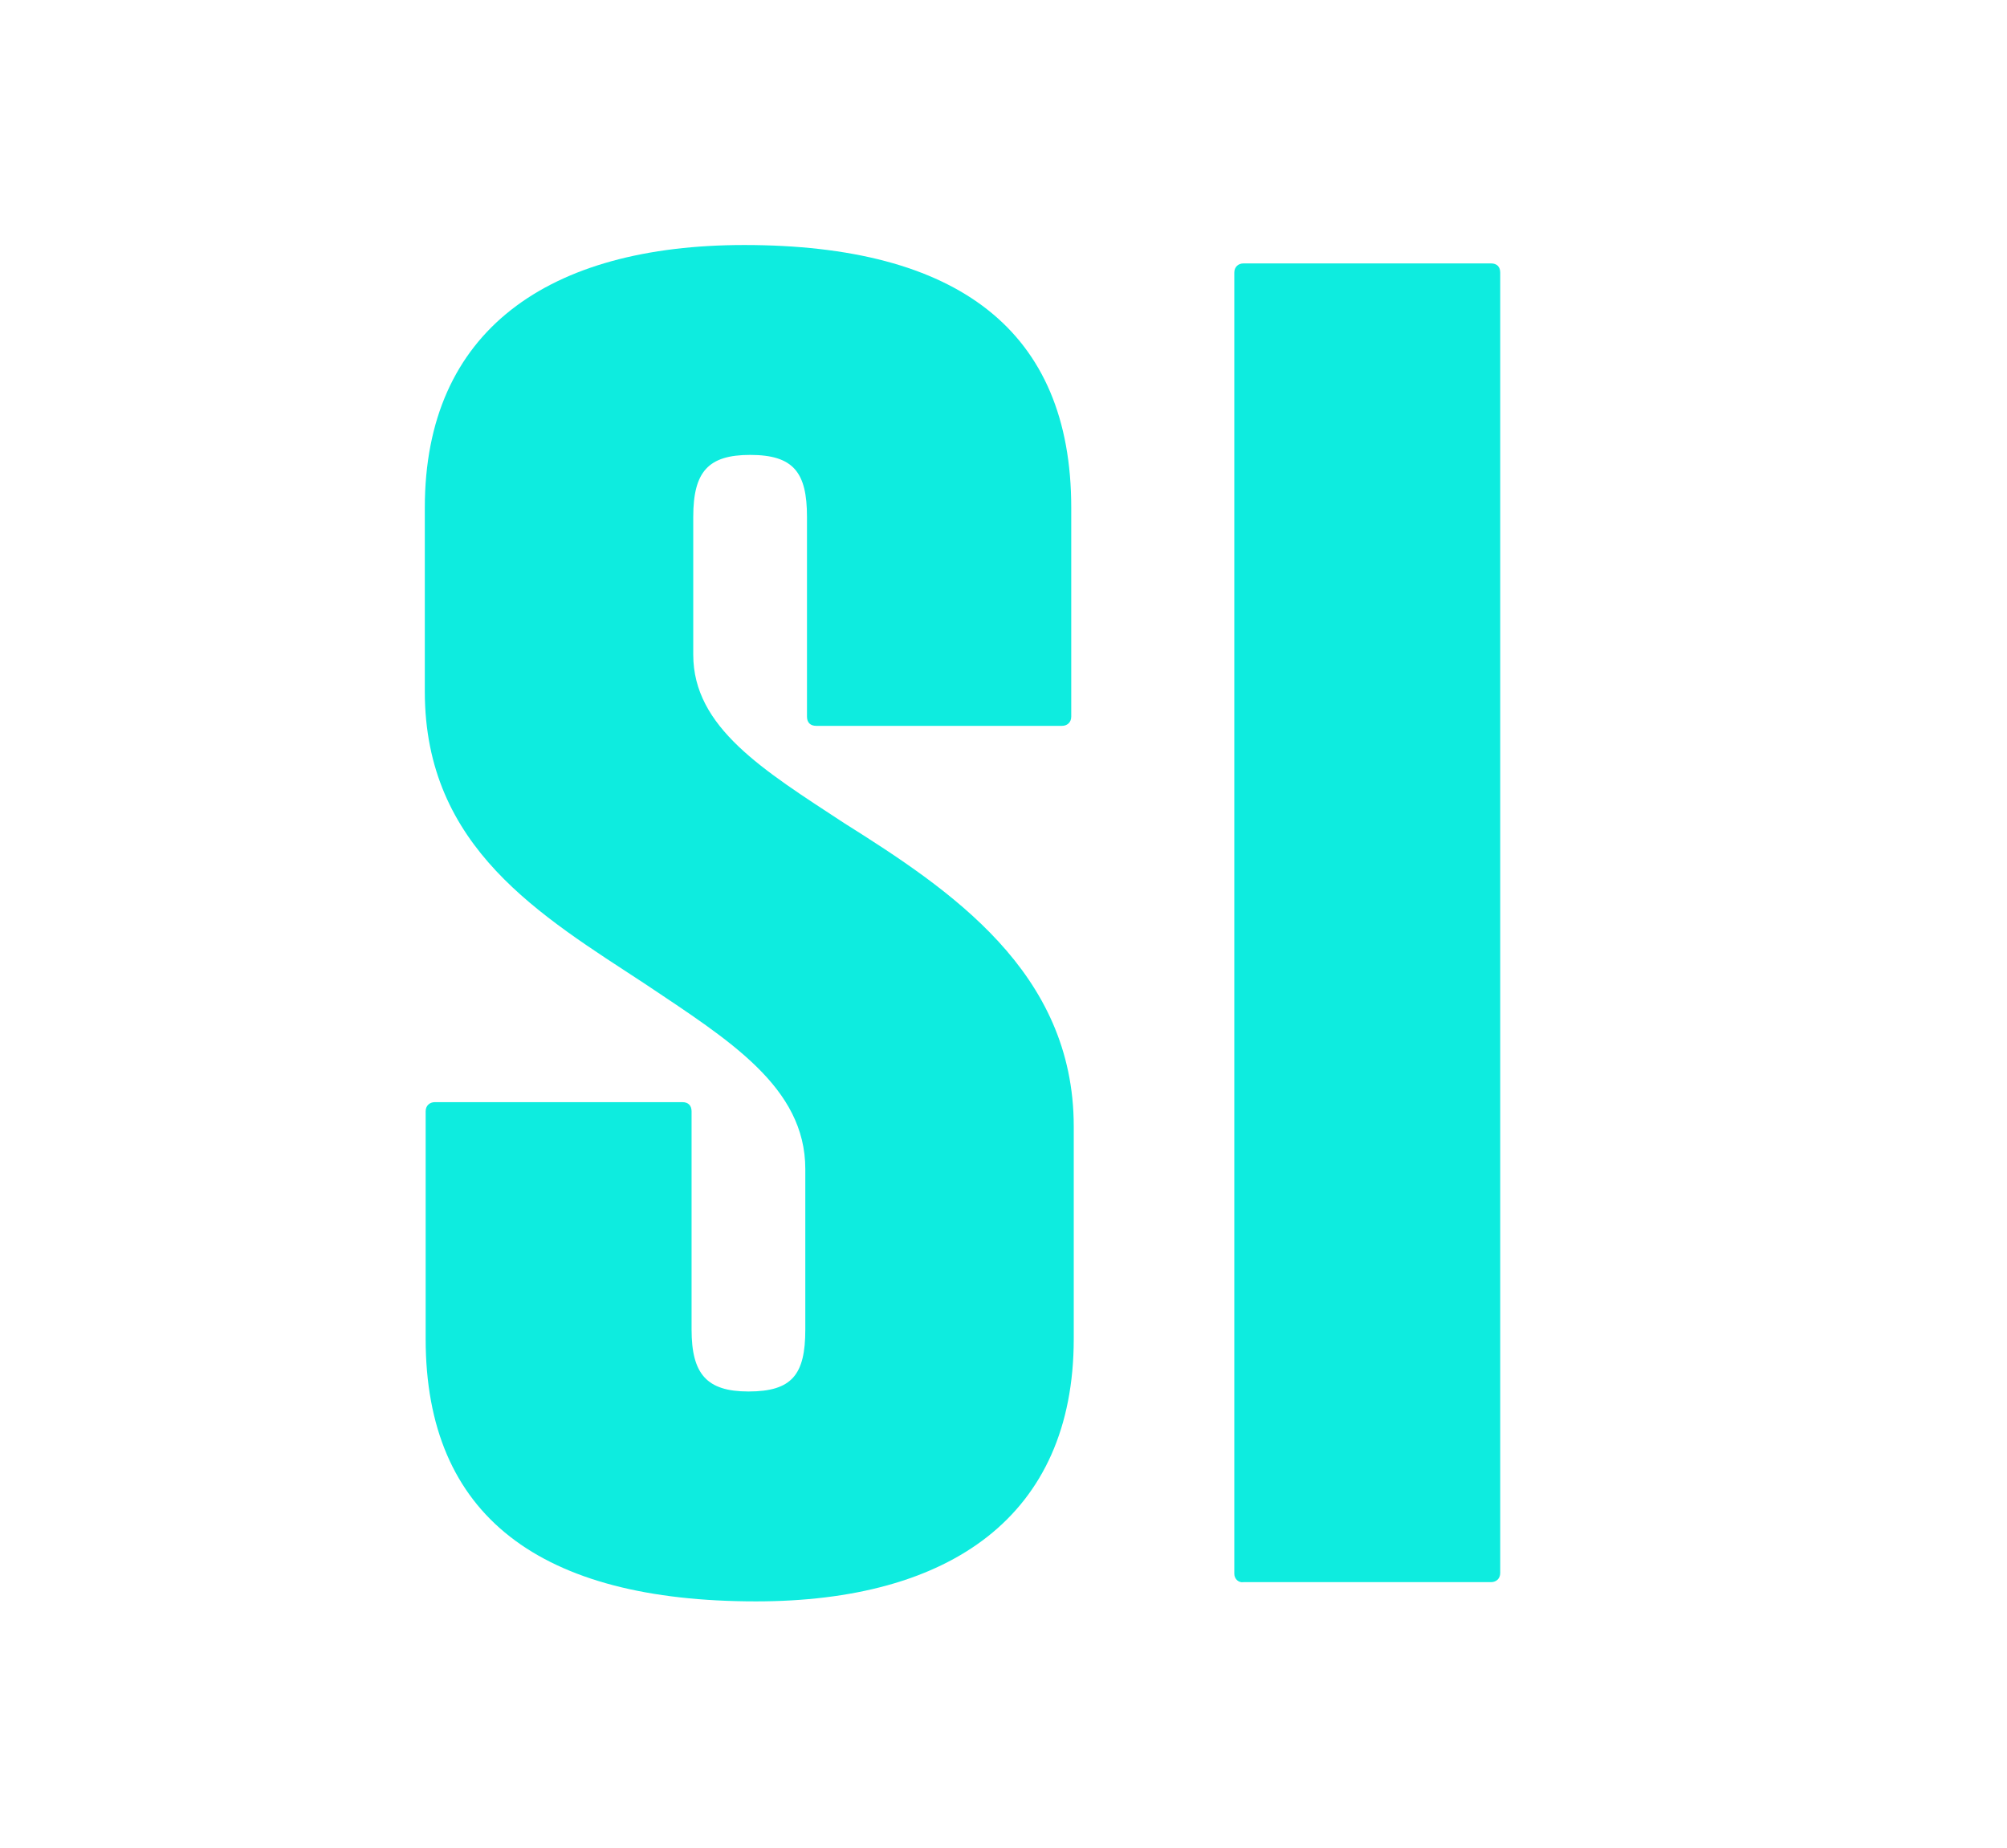 <?xml version="1.0" encoding="utf-8"?>
<!-- Generator: Adobe Illustrator 25.0.0, SVG Export Plug-In . SVG Version: 6.00 Build 0)  -->
<svg version="1.1" id="Capa_1" xmlns="http://www.w3.org/2000/svg" xmlns:xlink="http://www.w3.org/1999/xlink" x="0px" y="0px"
	 viewBox="0 0 240 221" style="enable-background:new 0 0 240 221;" xml:space="preserve">
<style type="text/css">
	.st0{fill:#E8EEEE;}
	.st1{fill:#ED2124;}
	.st2{fill:#0EECDF;}
	.st3{fill:#73C7F6;}
	.st4{fill:none;stroke:#CCCCCC;stroke-width:1.064;stroke-miterlimit:10;}
	.st5{fill:#231F20;}
	.st6{fill:#74D1F6;}
	.st7{fill-rule:evenodd;clip-rule:evenodd;fill:#E6EEEF;}
	.st8{fill-rule:evenodd;clip-rule:evenodd;}
	.st9{fill:none;stroke:#231F20;stroke-width:1.342;stroke-miterlimit:10;}
	.st10{fill:none;stroke:#CCCCCC;stroke-width:1.065;stroke-miterlimit:10;}
</style>
<g>
	<path class="st2" d="M50.9,160.1v-27.2c0-0.7,0.5-1.1,1.1-1.1h29.6c0.7,0,1.1,0.4,1.1,1.1V159c0,5.3,1.8,7.4,6.8,7.4
		c5.2,0,6.8-2,6.8-7.4v-19.2c0-9.8-9.1-15.4-19.1-22.1c-12.5-8.2-26.4-16.3-26.4-35V60.7c0-21.2,14.8-31.4,38.2-31.4
		c25.5,0,39.1,10.2,39.1,31.4v25c0,0.7-0.5,1.1-1.1,1.1H97.6c-0.7,0-1.1-0.4-1.1-1.1V61.8c0-5.3-1.6-7.4-6.8-7.4c-5,0-6.8,2-6.8,7.4
		v16.5c0,8.7,8.4,13.8,18,20.1c12.7,8,27.5,17.8,27.5,36.3v25.4c0,21.2-14.8,31.4-38,31.4C64.6,191.5,50.9,181.3,50.9,160.1z"/>
	<path class="st2" d="M147.6,188.2V32.6c0-0.7,0.5-1.1,1.1-1.1h29.6c0.7,0,1.1,0.4,1.1,1.1v155.5c0,0.7-0.5,1.1-1.1,1.1h-29.6
		C148.1,189.3,147.6,188.8,147.6,188.2z"/>
</g>
</svg>
